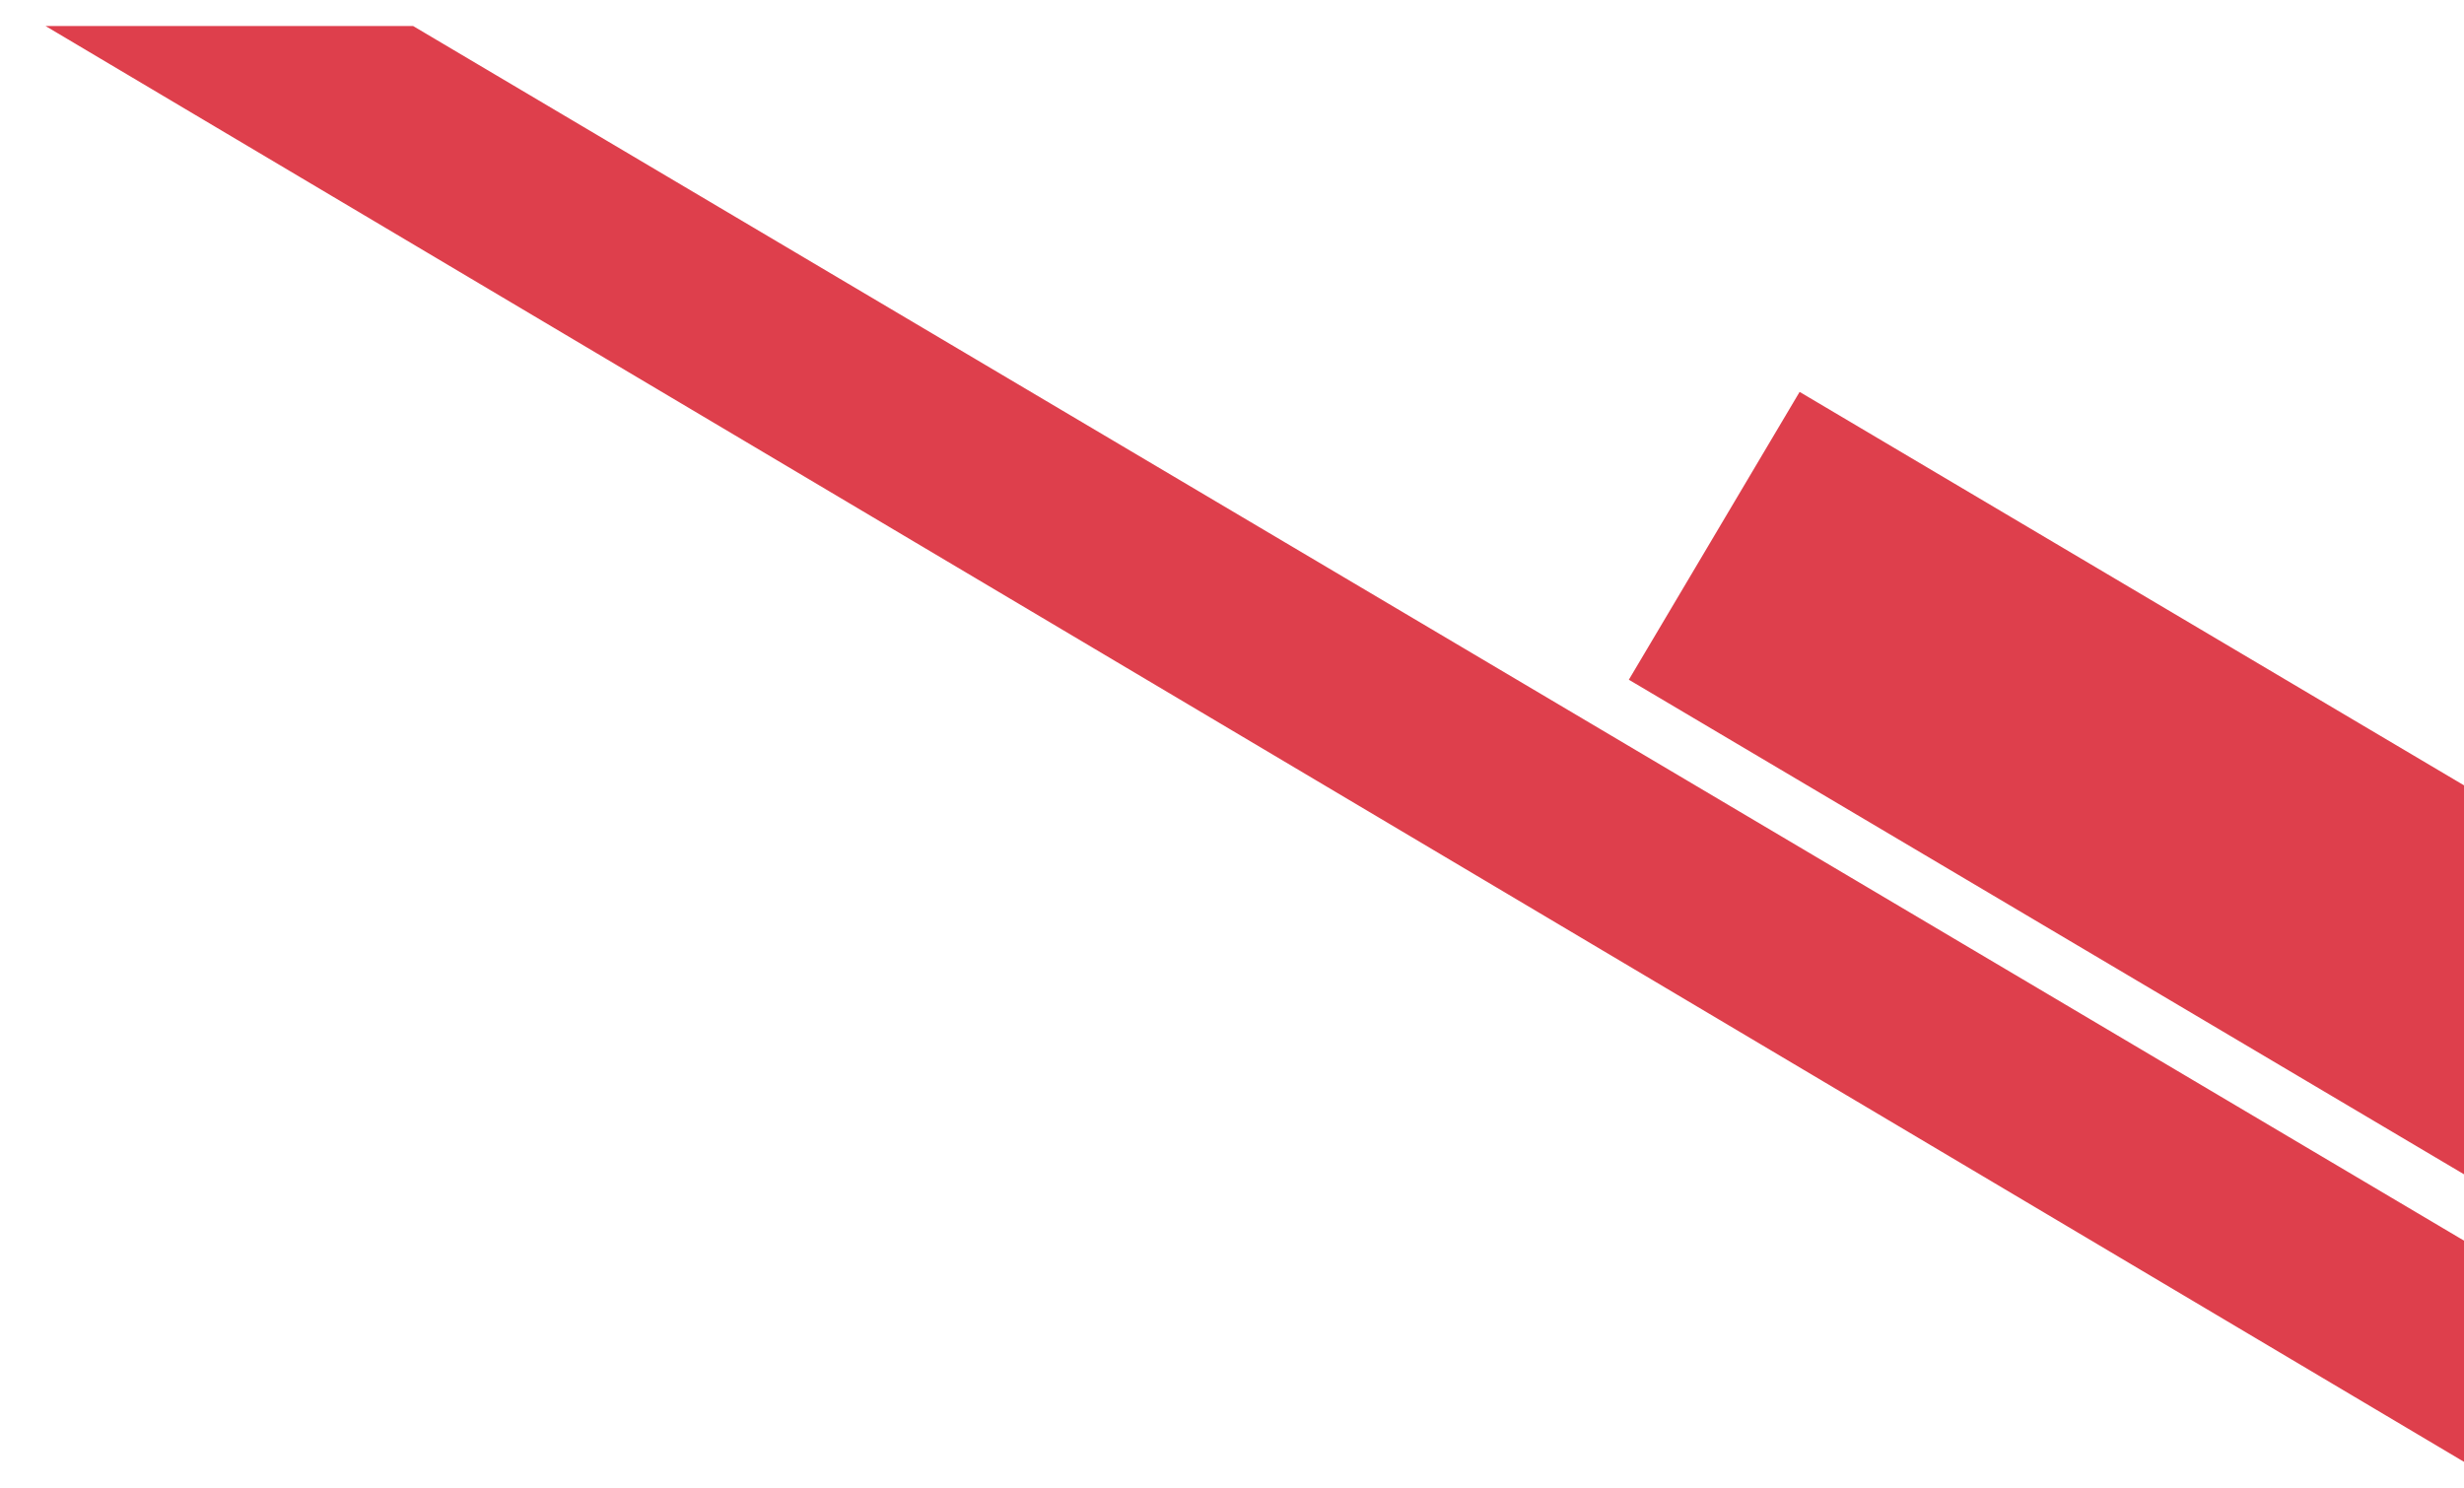 <svg xmlns="http://www.w3.org/2000/svg" viewBox="0 0 303 183" width="303" height="183"><title>Right Red Line-svg</title><style>		.s0 { fill: #de3f4c } 	</style><path id="Layer" class="s0" d="m384.9 201.1l-334.1-197.9h-45.2l367.3 218.1z"></path><path id="Layer" class="s0" d="m426.1 169.5l-204.8-121.3-21 35.4 204.8 121.3z"></path></svg>